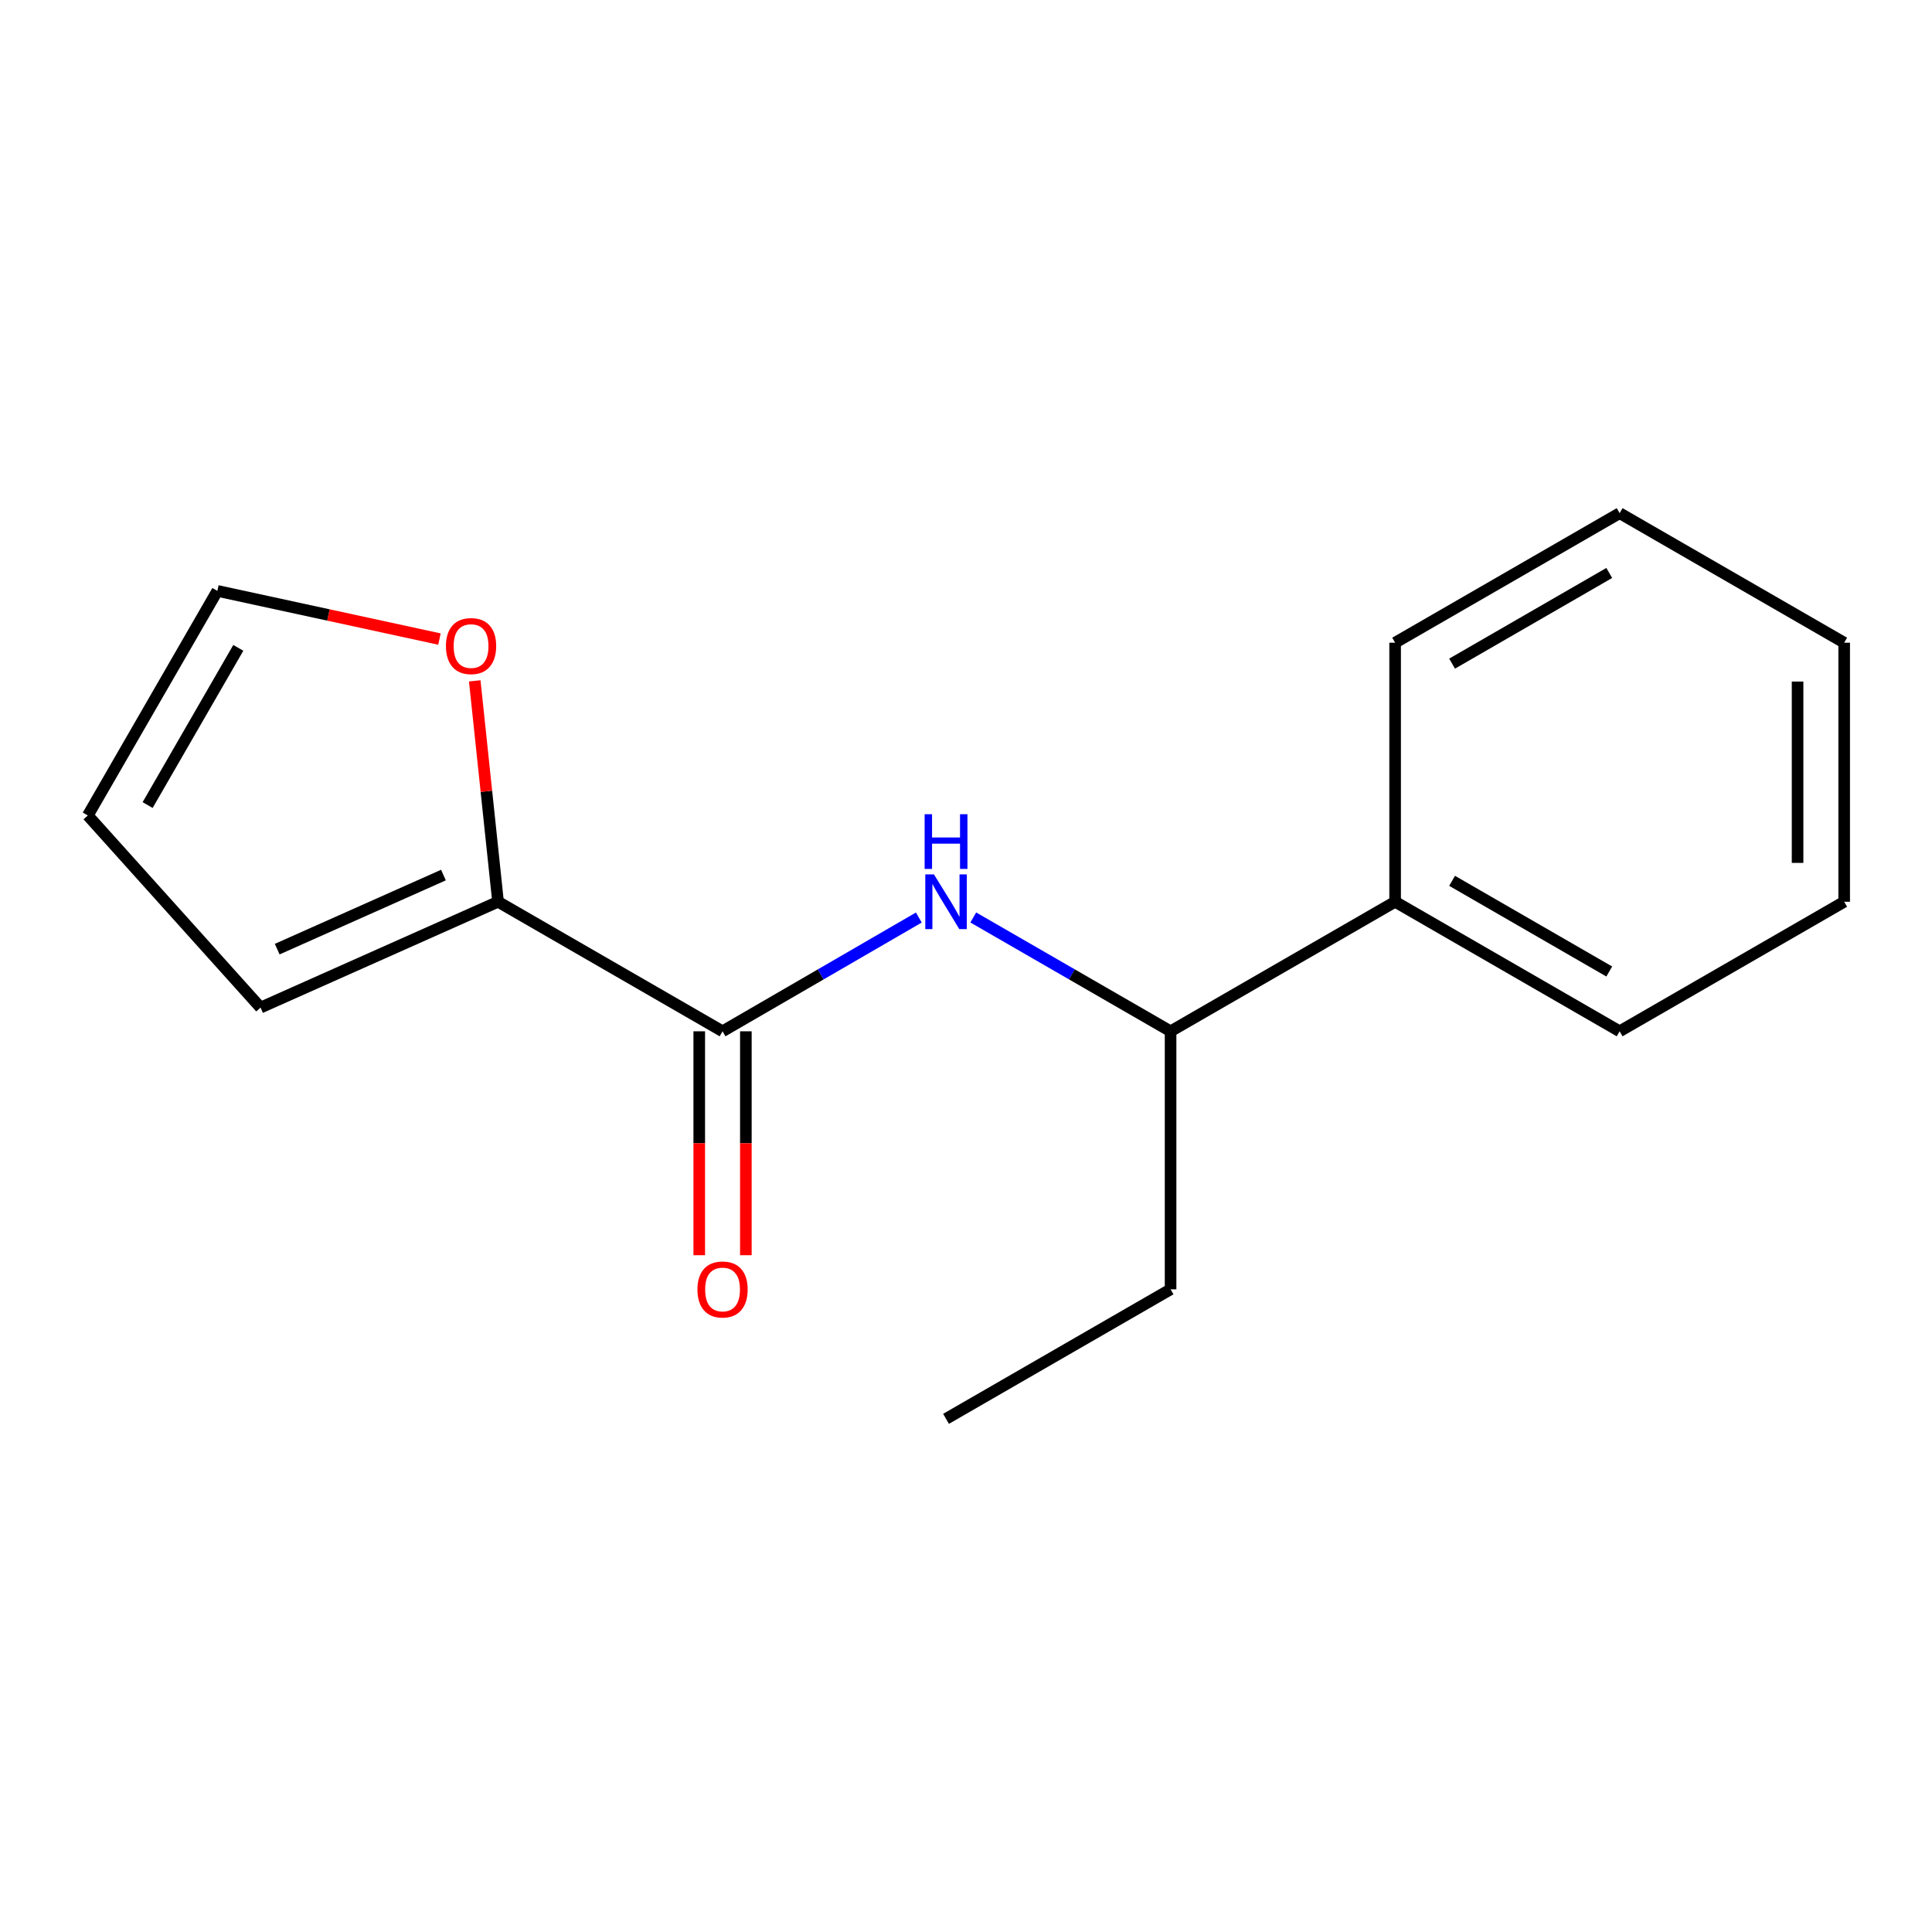 <?xml version='1.0' encoding='iso-8859-1'?>
<svg version='1.1' baseProfile='full'
              xmlns='http://www.w3.org/2000/svg'
                      xmlns:rdkit='http://www.rdkit.org/xml'
                      xmlns:xlink='http://www.w3.org/1999/xlink'
                  xml:space='preserve'
width='1000px' height='1000px' viewBox='0 0 1000 1000'>
<!-- END OF HEADER -->
<rect style='opacity:1.0;fill:#FFFFFF;stroke:none' width='1000' height='1000' x='0' y='0'> </rect>
<path class='bond-0' d='M 373.994,533.8 L 424.789,504.356' style='fill:none;fill-rule:evenodd;stroke:#000000;stroke-width:6px;stroke-linecap:butt;stroke-linejoin:miter;stroke-opacity:1' />
<path class='bond-0' d='M 424.789,504.356 L 475.584,474.912' style='fill:none;fill-rule:evenodd;stroke:#0000FF;stroke-width:6px;stroke-linecap:butt;stroke-linejoin:miter;stroke-opacity:1' />
<path class='bond-1' d='M 373.994,533.8 L 257.784,466.749' style='fill:none;fill-rule:evenodd;stroke:#000000;stroke-width:6px;stroke-linecap:butt;stroke-linejoin:miter;stroke-opacity:1' />
<path class='bond-4' d='M 361.932,533.8 L 361.932,591.747' style='fill:none;fill-rule:evenodd;stroke:#000000;stroke-width:6px;stroke-linecap:butt;stroke-linejoin:miter;stroke-opacity:1' />
<path class='bond-4' d='M 361.932,591.747 L 361.932,649.693' style='fill:none;fill-rule:evenodd;stroke:#FF0000;stroke-width:6px;stroke-linecap:butt;stroke-linejoin:miter;stroke-opacity:1' />
<path class='bond-4' d='M 386.055,533.8 L 386.055,591.747' style='fill:none;fill-rule:evenodd;stroke:#000000;stroke-width:6px;stroke-linecap:butt;stroke-linejoin:miter;stroke-opacity:1' />
<path class='bond-4' d='M 386.055,591.747 L 386.055,649.693' style='fill:none;fill-rule:evenodd;stroke:#FF0000;stroke-width:6px;stroke-linecap:butt;stroke-linejoin:miter;stroke-opacity:1' />
<path class='bond-3' d='M 503.761,474.881 L 554.826,504.34' style='fill:none;fill-rule:evenodd;stroke:#0000FF;stroke-width:6px;stroke-linecap:butt;stroke-linejoin:miter;stroke-opacity:1' />
<path class='bond-3' d='M 554.826,504.34 L 605.89,533.8' style='fill:none;fill-rule:evenodd;stroke:#000000;stroke-width:6px;stroke-linecap:butt;stroke-linejoin:miter;stroke-opacity:1' />
<path class='bond-2' d='M 257.784,466.749 L 251.755,409.581' style='fill:none;fill-rule:evenodd;stroke:#000000;stroke-width:6px;stroke-linecap:butt;stroke-linejoin:miter;stroke-opacity:1' />
<path class='bond-2' d='M 251.755,409.581 L 245.727,352.412' style='fill:none;fill-rule:evenodd;stroke:#FF0000;stroke-width:6px;stroke-linecap:butt;stroke-linejoin:miter;stroke-opacity:1' />
<path class='bond-5' d='M 257.784,466.749 L 134.86,521.524' style='fill:none;fill-rule:evenodd;stroke:#000000;stroke-width:6px;stroke-linecap:butt;stroke-linejoin:miter;stroke-opacity:1' />
<path class='bond-5' d='M 229.527,452.93 L 143.48,491.272' style='fill:none;fill-rule:evenodd;stroke:#000000;stroke-width:6px;stroke-linecap:butt;stroke-linejoin:miter;stroke-opacity:1' />
<path class='bond-6' d='M 227.46,330.775 L 169.983,318.31' style='fill:none;fill-rule:evenodd;stroke:#FF0000;stroke-width:6px;stroke-linecap:butt;stroke-linejoin:miter;stroke-opacity:1' />
<path class='bond-6' d='M 169.983,318.31 L 112.505,305.844' style='fill:none;fill-rule:evenodd;stroke:#000000;stroke-width:6px;stroke-linecap:butt;stroke-linejoin:miter;stroke-opacity:1' />
<path class='bond-8' d='M 605.89,533.8 L 722.113,466.749' style='fill:none;fill-rule:evenodd;stroke:#000000;stroke-width:6px;stroke-linecap:butt;stroke-linejoin:miter;stroke-opacity:1' />
<path class='bond-9' d='M 605.89,533.8 L 605.89,667.352' style='fill:none;fill-rule:evenodd;stroke:#000000;stroke-width:6px;stroke-linecap:butt;stroke-linejoin:miter;stroke-opacity:1' />
<path class='bond-7' d='M 134.86,521.524 L 45.455,422.08' style='fill:none;fill-rule:evenodd;stroke:#000000;stroke-width:6px;stroke-linecap:butt;stroke-linejoin:miter;stroke-opacity:1' />
<path class='bond-16' d='M 112.505,305.844 L 45.455,422.08' style='fill:none;fill-rule:evenodd;stroke:#000000;stroke-width:6px;stroke-linecap:butt;stroke-linejoin:miter;stroke-opacity:1' />
<path class='bond-16' d='M 123.344,335.333 L 76.409,416.699' style='fill:none;fill-rule:evenodd;stroke:#000000;stroke-width:6px;stroke-linecap:butt;stroke-linejoin:miter;stroke-opacity:1' />
<path class='bond-10' d='M 722.113,466.749 L 838.322,533.8' style='fill:none;fill-rule:evenodd;stroke:#000000;stroke-width:6px;stroke-linecap:butt;stroke-linejoin:miter;stroke-opacity:1' />
<path class='bond-10' d='M 751.6,455.912 L 832.947,502.847' style='fill:none;fill-rule:evenodd;stroke:#000000;stroke-width:6px;stroke-linecap:butt;stroke-linejoin:miter;stroke-opacity:1' />
<path class='bond-11' d='M 722.113,466.749 L 722.113,332.661' style='fill:none;fill-rule:evenodd;stroke:#000000;stroke-width:6px;stroke-linecap:butt;stroke-linejoin:miter;stroke-opacity:1' />
<path class='bond-12' d='M 605.89,667.352 L 489.667,734.389' style='fill:none;fill-rule:evenodd;stroke:#000000;stroke-width:6px;stroke-linecap:butt;stroke-linejoin:miter;stroke-opacity:1' />
<path class='bond-14' d='M 838.322,533.8 L 954.545,466.749' style='fill:none;fill-rule:evenodd;stroke:#000000;stroke-width:6px;stroke-linecap:butt;stroke-linejoin:miter;stroke-opacity:1' />
<path class='bond-13' d='M 722.113,332.661 L 838.322,265.611' style='fill:none;fill-rule:evenodd;stroke:#000000;stroke-width:6px;stroke-linecap:butt;stroke-linejoin:miter;stroke-opacity:1' />
<path class='bond-13' d='M 751.6,343.499 L 832.947,296.564' style='fill:none;fill-rule:evenodd;stroke:#000000;stroke-width:6px;stroke-linecap:butt;stroke-linejoin:miter;stroke-opacity:1' />
<path class='bond-15' d='M 838.322,265.611 L 954.545,332.661' style='fill:none;fill-rule:evenodd;stroke:#000000;stroke-width:6px;stroke-linecap:butt;stroke-linejoin:miter;stroke-opacity:1' />
<path class='bond-17' d='M 954.545,466.749 L 954.545,332.661' style='fill:none;fill-rule:evenodd;stroke:#000000;stroke-width:6px;stroke-linecap:butt;stroke-linejoin:miter;stroke-opacity:1' />
<path class='bond-17' d='M 930.422,446.636 L 930.422,352.775' style='fill:none;fill-rule:evenodd;stroke:#000000;stroke-width:6px;stroke-linecap:butt;stroke-linejoin:miter;stroke-opacity:1' />
<path  class='atom-1' d='M 483.407 452.589
L 492.687 467.589
Q 493.607 469.069, 495.087 471.749
Q 496.567 474.429, 496.647 474.589
L 496.647 452.589
L 500.407 452.589
L 500.407 480.909
L 496.527 480.909
L 486.567 464.509
Q 485.407 462.589, 484.167 460.389
Q 482.967 458.189, 482.607 457.509
L 482.607 480.909
L 478.927 480.909
L 478.927 452.589
L 483.407 452.589
' fill='#0000FF'/>
<path  class='atom-1' d='M 478.587 421.437
L 482.427 421.437
L 482.427 433.477
L 496.907 433.477
L 496.907 421.437
L 500.747 421.437
L 500.747 449.757
L 496.907 449.757
L 496.907 436.677
L 482.427 436.677
L 482.427 449.757
L 478.587 449.757
L 478.587 421.437
' fill='#0000FF'/>
<path  class='atom-3' d='M 230.819 334.403
Q 230.819 327.603, 234.179 323.803
Q 237.539 320.003, 243.819 320.003
Q 250.099 320.003, 253.459 323.803
Q 256.819 327.603, 256.819 334.403
Q 256.819 341.283, 253.419 345.203
Q 250.019 349.083, 243.819 349.083
Q 237.579 349.083, 234.179 345.203
Q 230.819 341.323, 230.819 334.403
M 243.819 345.883
Q 248.139 345.883, 250.459 343.003
Q 252.819 340.083, 252.819 334.403
Q 252.819 328.843, 250.459 326.043
Q 248.139 323.203, 243.819 323.203
Q 239.499 323.203, 237.139 326.003
Q 234.819 328.803, 234.819 334.403
Q 234.819 340.123, 237.139 343.003
Q 239.499 345.883, 243.819 345.883
' fill='#FF0000'/>
<path  class='atom-5' d='M 360.994 667.432
Q 360.994 660.632, 364.354 656.832
Q 367.714 653.032, 373.994 653.032
Q 380.274 653.032, 383.634 656.832
Q 386.994 660.632, 386.994 667.432
Q 386.994 674.312, 383.594 678.232
Q 380.194 682.112, 373.994 682.112
Q 367.754 682.112, 364.354 678.232
Q 360.994 674.352, 360.994 667.432
M 373.994 678.912
Q 378.314 678.912, 380.634 676.032
Q 382.994 673.112, 382.994 667.432
Q 382.994 661.872, 380.634 659.072
Q 378.314 656.232, 373.994 656.232
Q 369.674 656.232, 367.314 659.032
Q 364.994 661.832, 364.994 667.432
Q 364.994 673.152, 367.314 676.032
Q 369.674 678.912, 373.994 678.912
' fill='#FF0000'/>
</svg>
